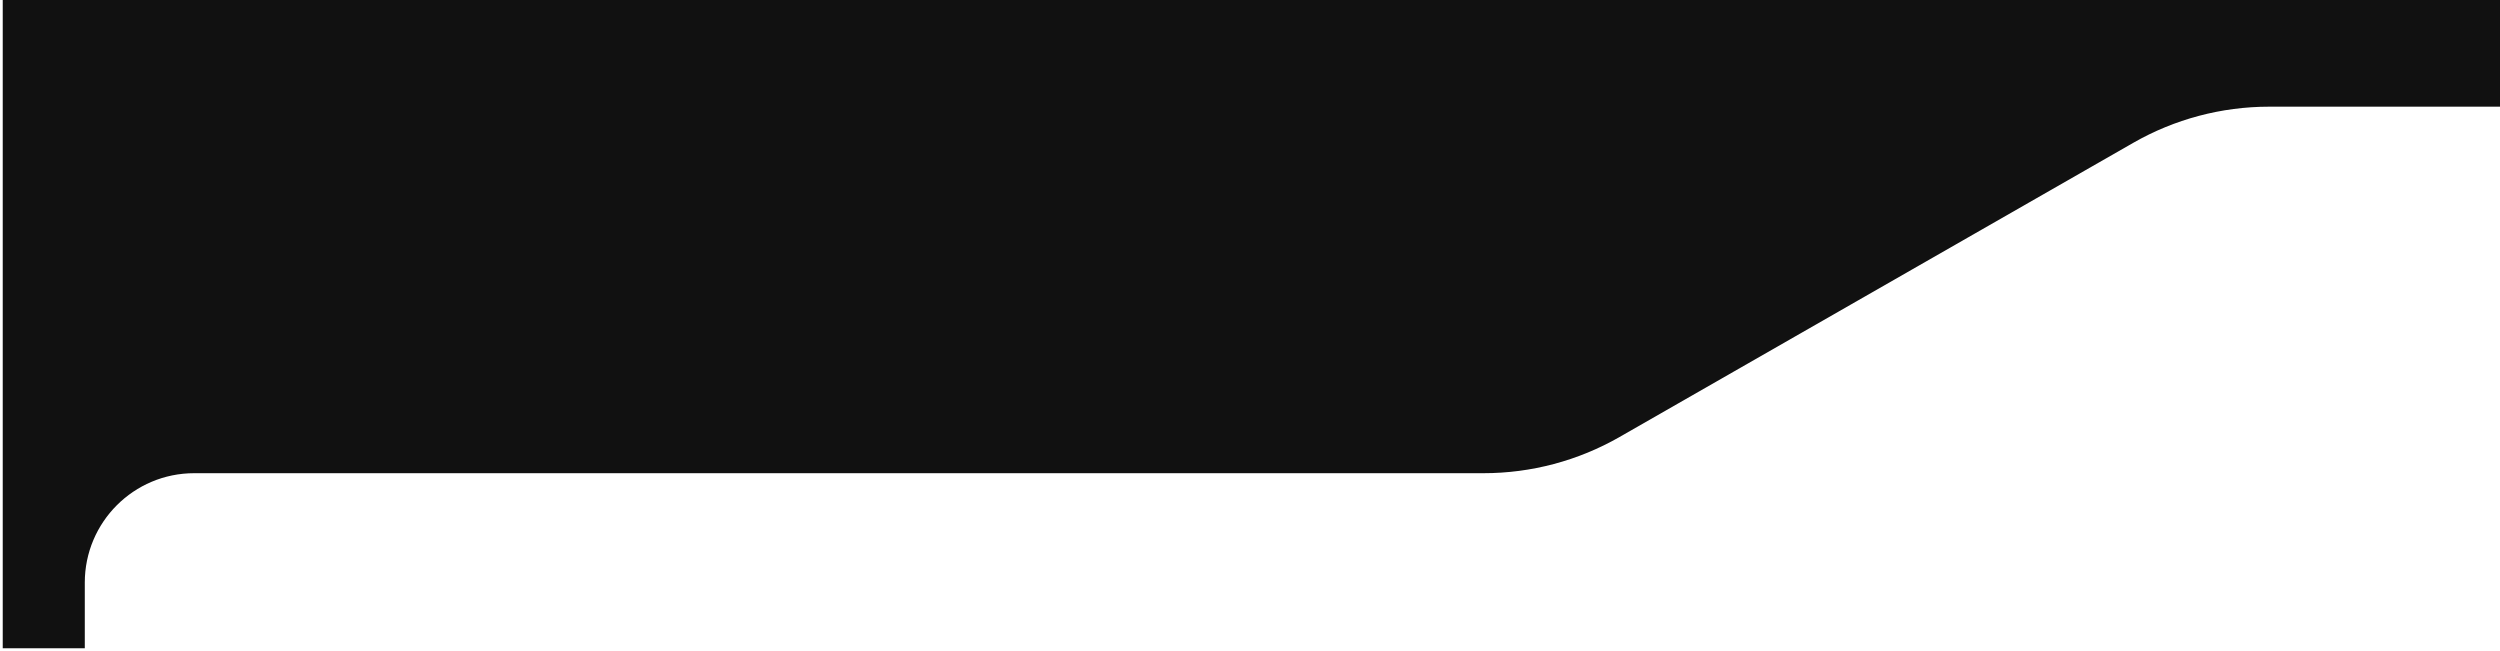 <?xml version="1.0" encoding="UTF-8"?> <svg xmlns="http://www.w3.org/2000/svg" width="457" height="119" viewBox="0 0 457 119" fill="none"><path d="M296.044 79.889L389.956 26.111C397.52 21.779 406.086 19.5 414.803 19.5H457V0H15.5H0.5V118.5H15.5V106.5C15.5 95.454 24.454 86.5 35.5 86.5H271.197C279.914 86.5 288.48 84.221 296.044 79.889Z" fill="#111111"></path></svg> 